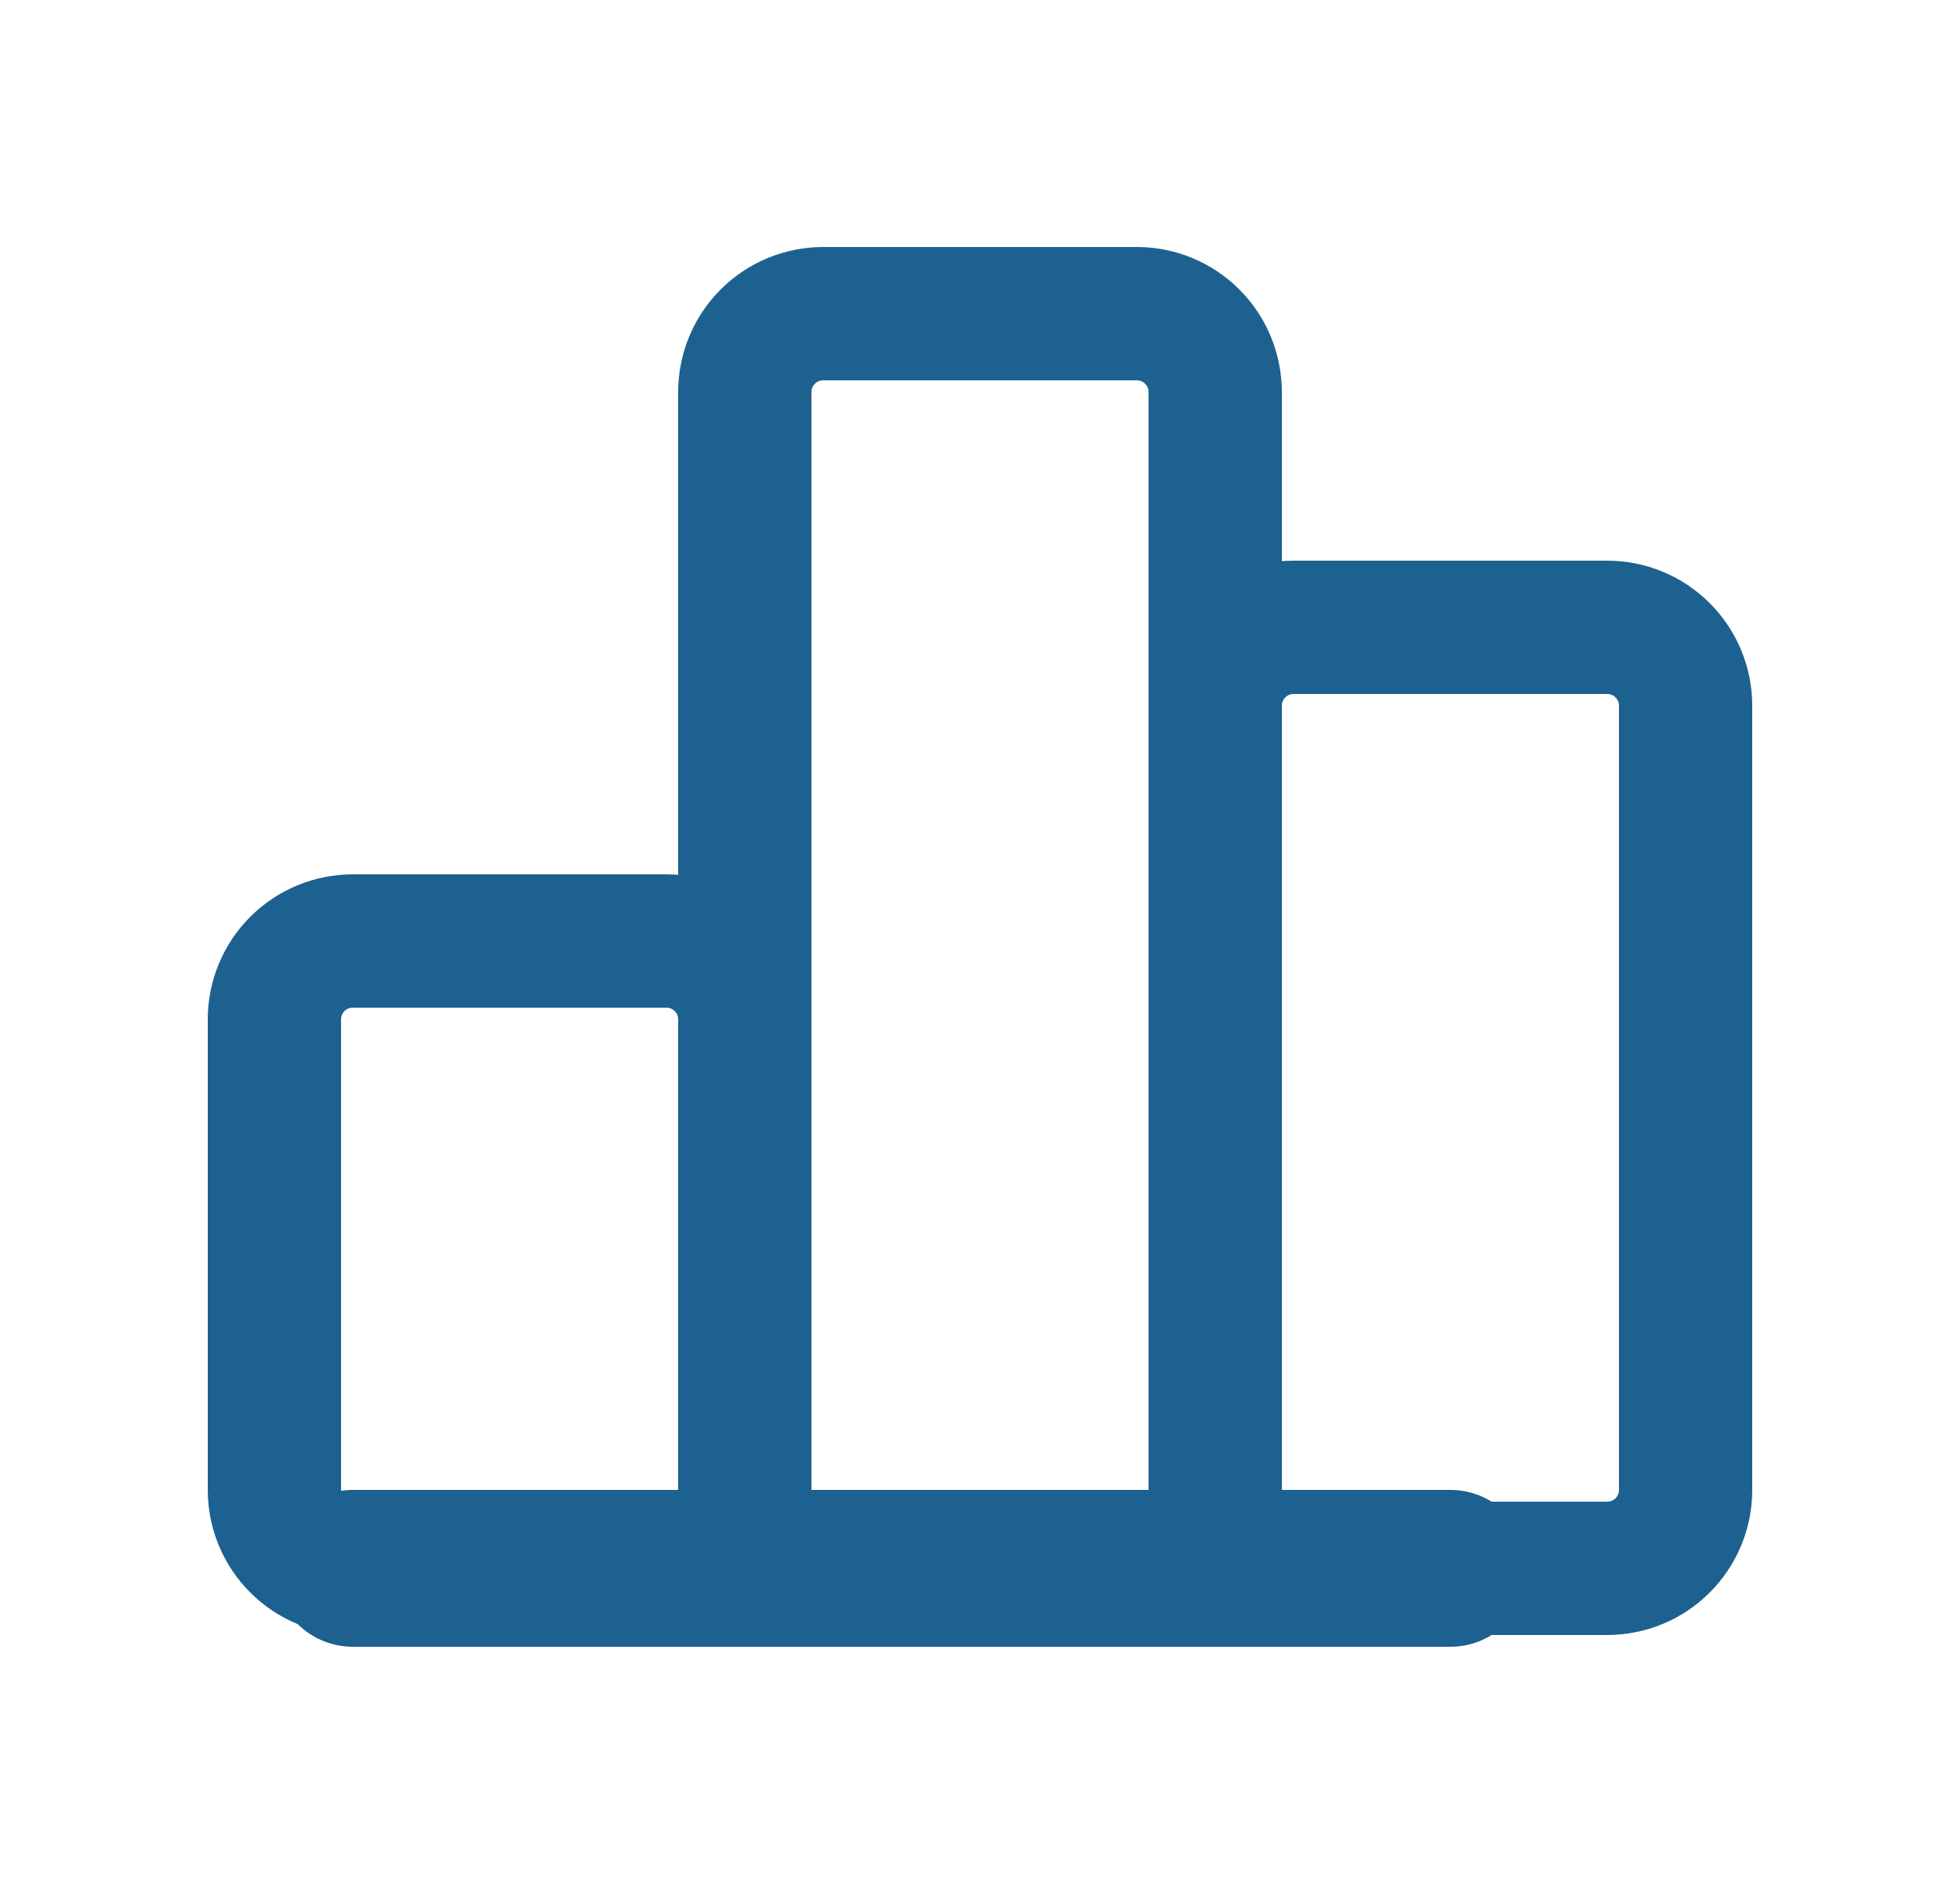 <svg width="25" height="24" viewBox="0 0 25 24" fill="none" xmlns="http://www.w3.org/2000/svg">
<g clip-path="url(#clip0_40001706_45482)">
<path d="M3.5 13C3.5 12.735 3.605 12.48 3.793 12.293C3.98 12.105 4.235 12 4.5 12H8.5C8.765 12 9.02 12.105 9.207 12.293C9.395 12.48 9.5 12.735 9.5 13V19C9.5 19.265 9.395 19.52 9.207 19.707C9.02 19.895 8.765 20 8.5 20H4.5C4.235 20 3.98 19.895 3.793 19.707C3.605 19.52 3.5 19.265 3.5 19V13Z" stroke="#1C618F" stroke-width="1.7" stroke-linecap="round" stroke-linejoin="round"/>
<path d="M15.5 9C15.5 8.735 15.605 8.48 15.793 8.293C15.98 8.105 16.235 8 16.5 8H20.5C20.765 8 21.02 8.105 21.207 8.293C21.395 8.48 21.5 8.735 21.5 9V19C21.5 19.265 21.395 19.52 21.207 19.707C21.02 19.895 20.765 20 20.5 20H16.5C16.235 20 15.98 19.895 15.793 19.707C15.605 19.52 15.5 19.265 15.5 19V9Z" stroke="#1C618F" stroke-width="1.7" stroke-linecap="round" stroke-linejoin="round"/>
<path d="M9.5 5C9.5 4.735 9.605 4.48 9.793 4.293C9.98 4.105 10.235 4 10.5 4H14.5C14.765 4 15.02 4.105 15.207 4.293C15.395 4.48 15.5 4.735 15.5 5V19C15.5 19.265 15.395 19.52 15.207 19.707C15.02 19.895 14.765 20 14.5 20H10.5C10.235 20 9.98 19.895 9.793 19.707C9.605 19.52 9.5 19.265 9.5 19V5Z" stroke="#1C618F" stroke-width="1.7" stroke-linecap="round" stroke-linejoin="round"/>
<path d="M4.5 20H18.5" stroke="#1C618F" stroke-width="2" stroke-linecap="round" stroke-linejoin="round"/>
</g>
<defs>
<clipPath id="clip0_40001706_45482">
<rect width="24" height="24" fill="white" transform="translate(0.5)"/>
</clipPath>
</defs>
</svg>

